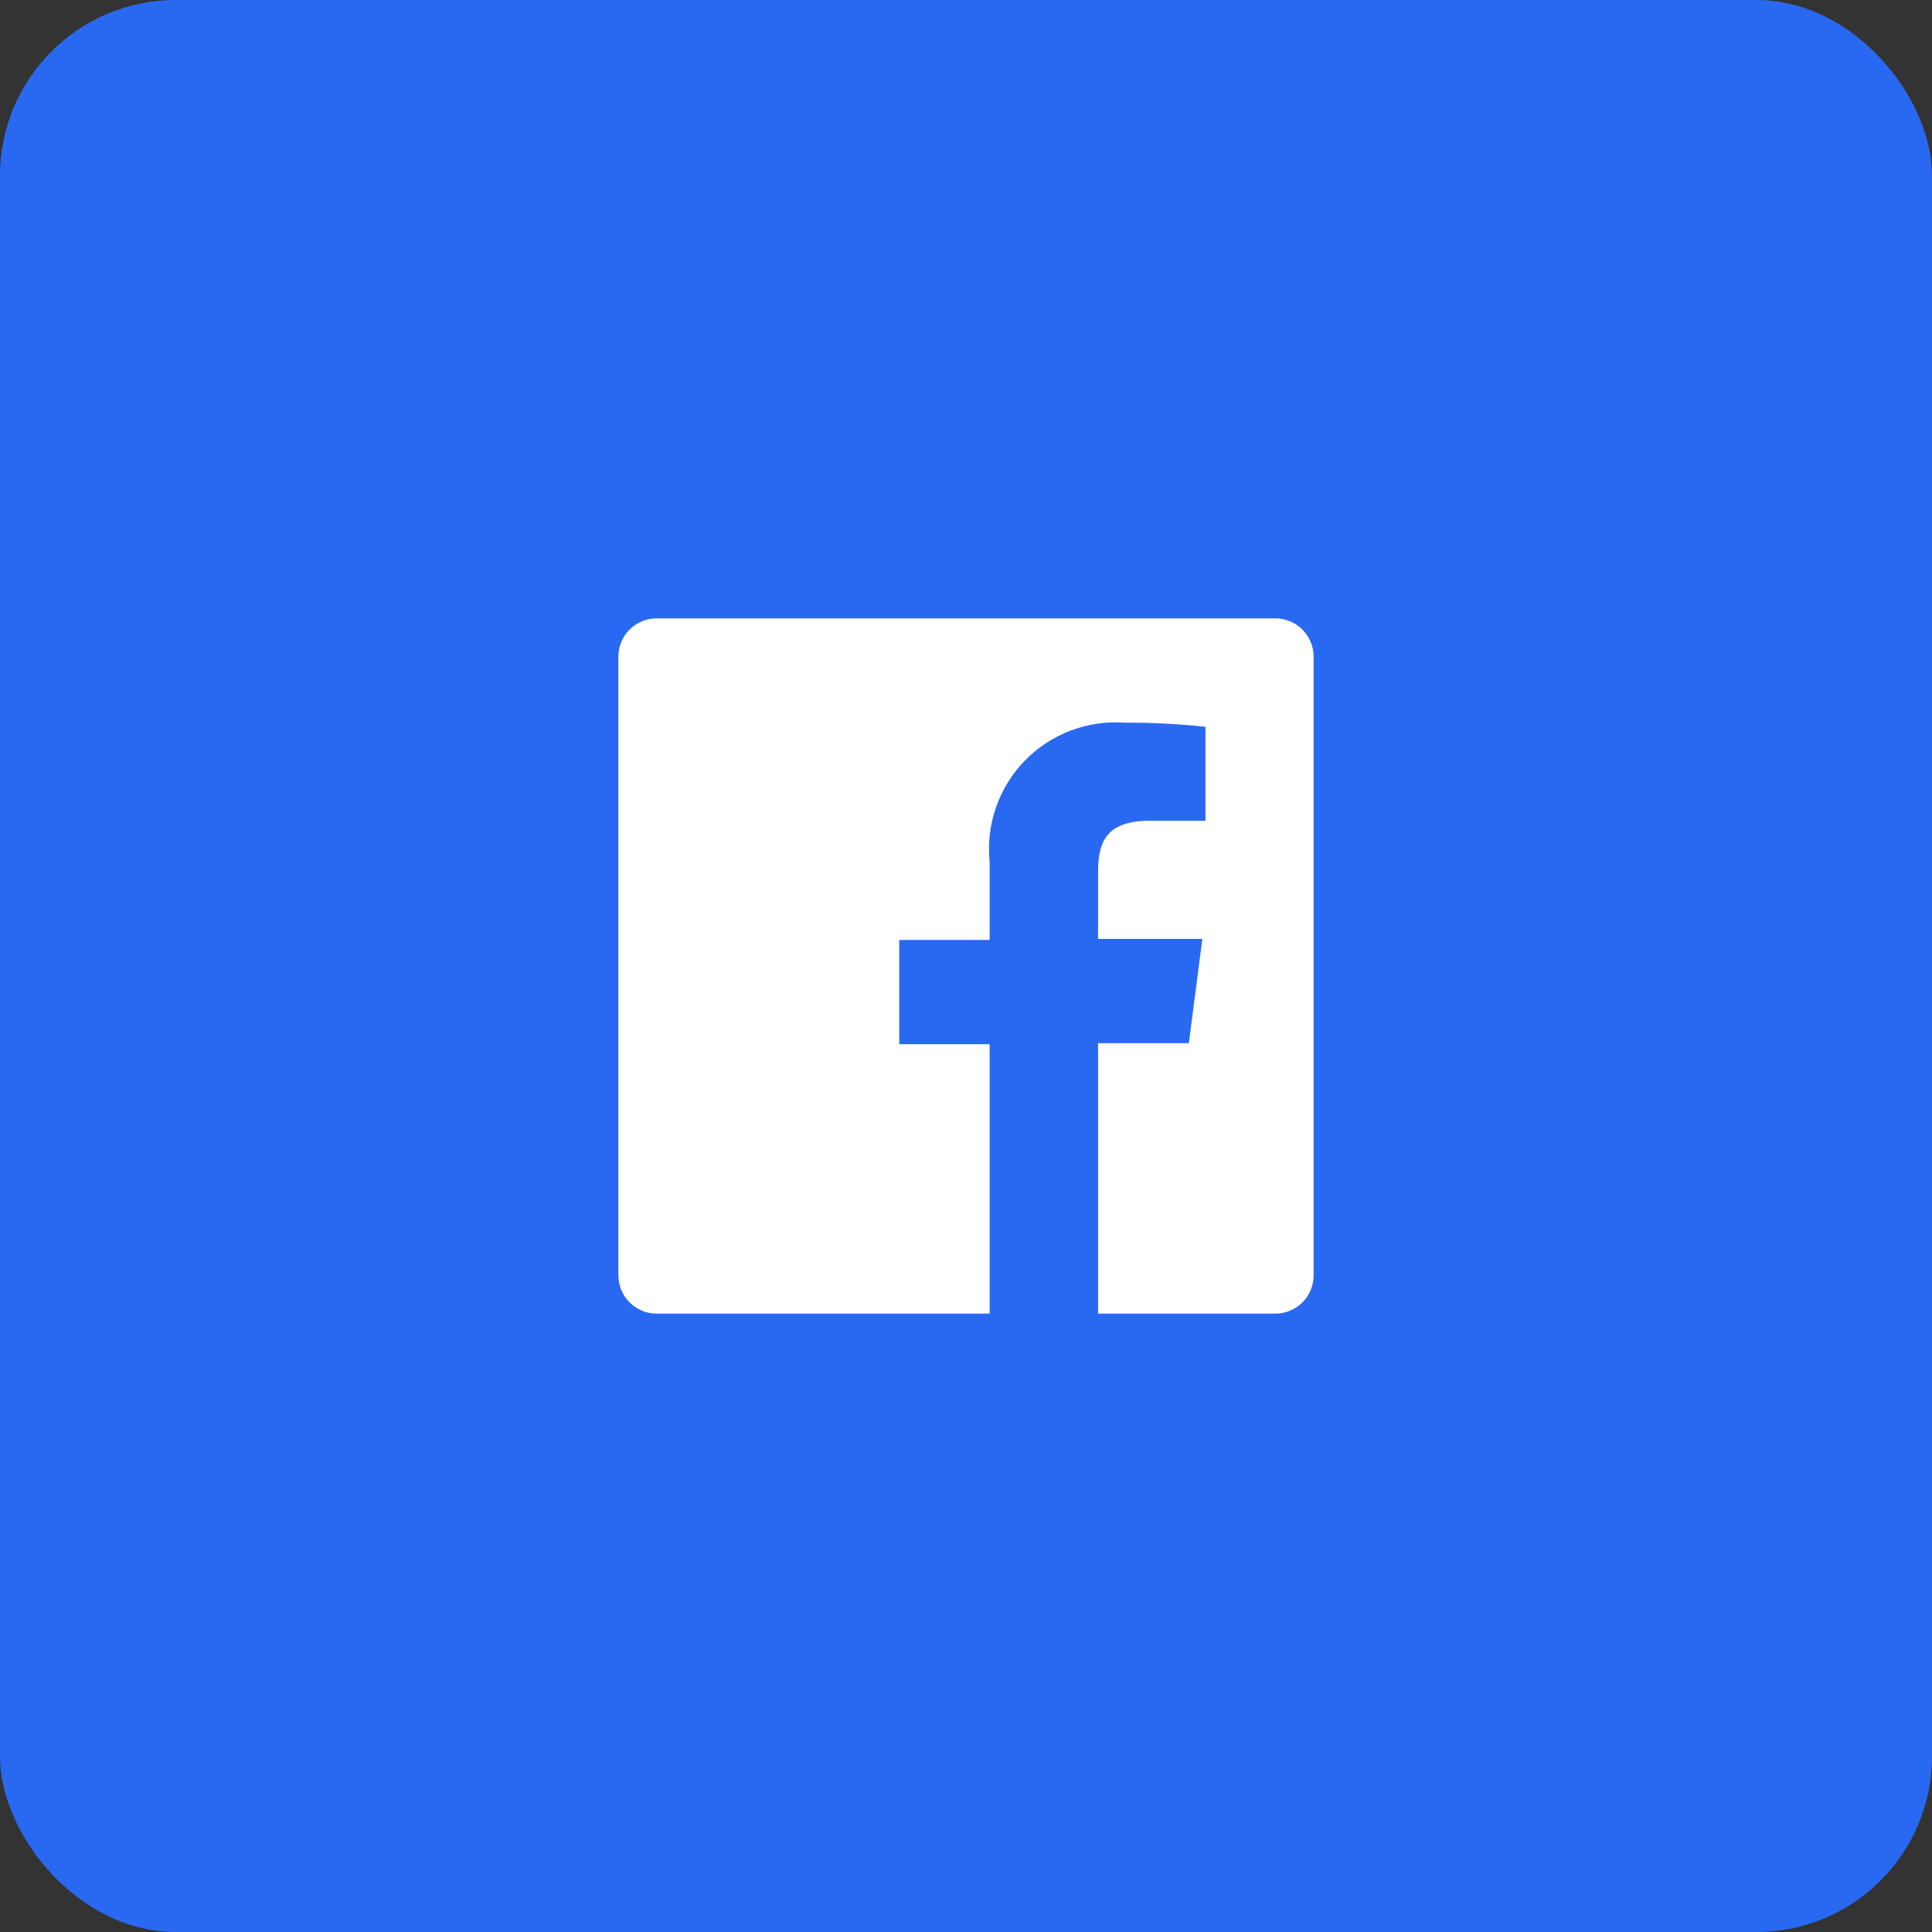 <svg width="44" height="44" viewBox="0 0 44 44" fill="none" xmlns="http://www.w3.org/2000/svg">
<rect x="0" y="0" width="44" height="44" fill="#333333" stroke="none"/>
<rect width="44" height="44" rx="4" fill="#2969F2"/>
<path d="M29.046 14.083H14.954C14.723 14.083 14.502 14.175 14.338 14.338C14.175 14.502 14.083 14.723 14.083 14.954V29.046C14.083 29.277 14.175 29.498 14.338 29.662C14.502 29.825 14.723 29.917 14.954 29.917H22.538V23.781H20.48V21.406H22.538V19.625C22.496 19.207 22.545 18.784 22.683 18.387C22.821 17.99 23.044 17.628 23.337 17.326C23.629 17.025 23.984 16.791 24.377 16.641C24.77 16.491 25.191 16.428 25.61 16.458C26.226 16.455 26.842 16.486 27.454 16.553V18.691H26.196C25.198 18.691 25.008 19.166 25.008 19.855V21.383H27.383L27.075 23.758H25.008V29.917H29.046C29.16 29.917 29.273 29.894 29.379 29.85C29.485 29.807 29.581 29.742 29.662 29.662C29.742 29.581 29.806 29.485 29.85 29.379C29.894 29.273 29.917 29.16 29.917 29.046V14.954C29.917 14.84 29.894 14.727 29.85 14.621C29.806 14.515 29.742 14.419 29.662 14.338C29.581 14.258 29.485 14.193 29.379 14.15C29.273 14.106 29.16 14.083 29.046 14.083Z" fill="white"/>
</svg>